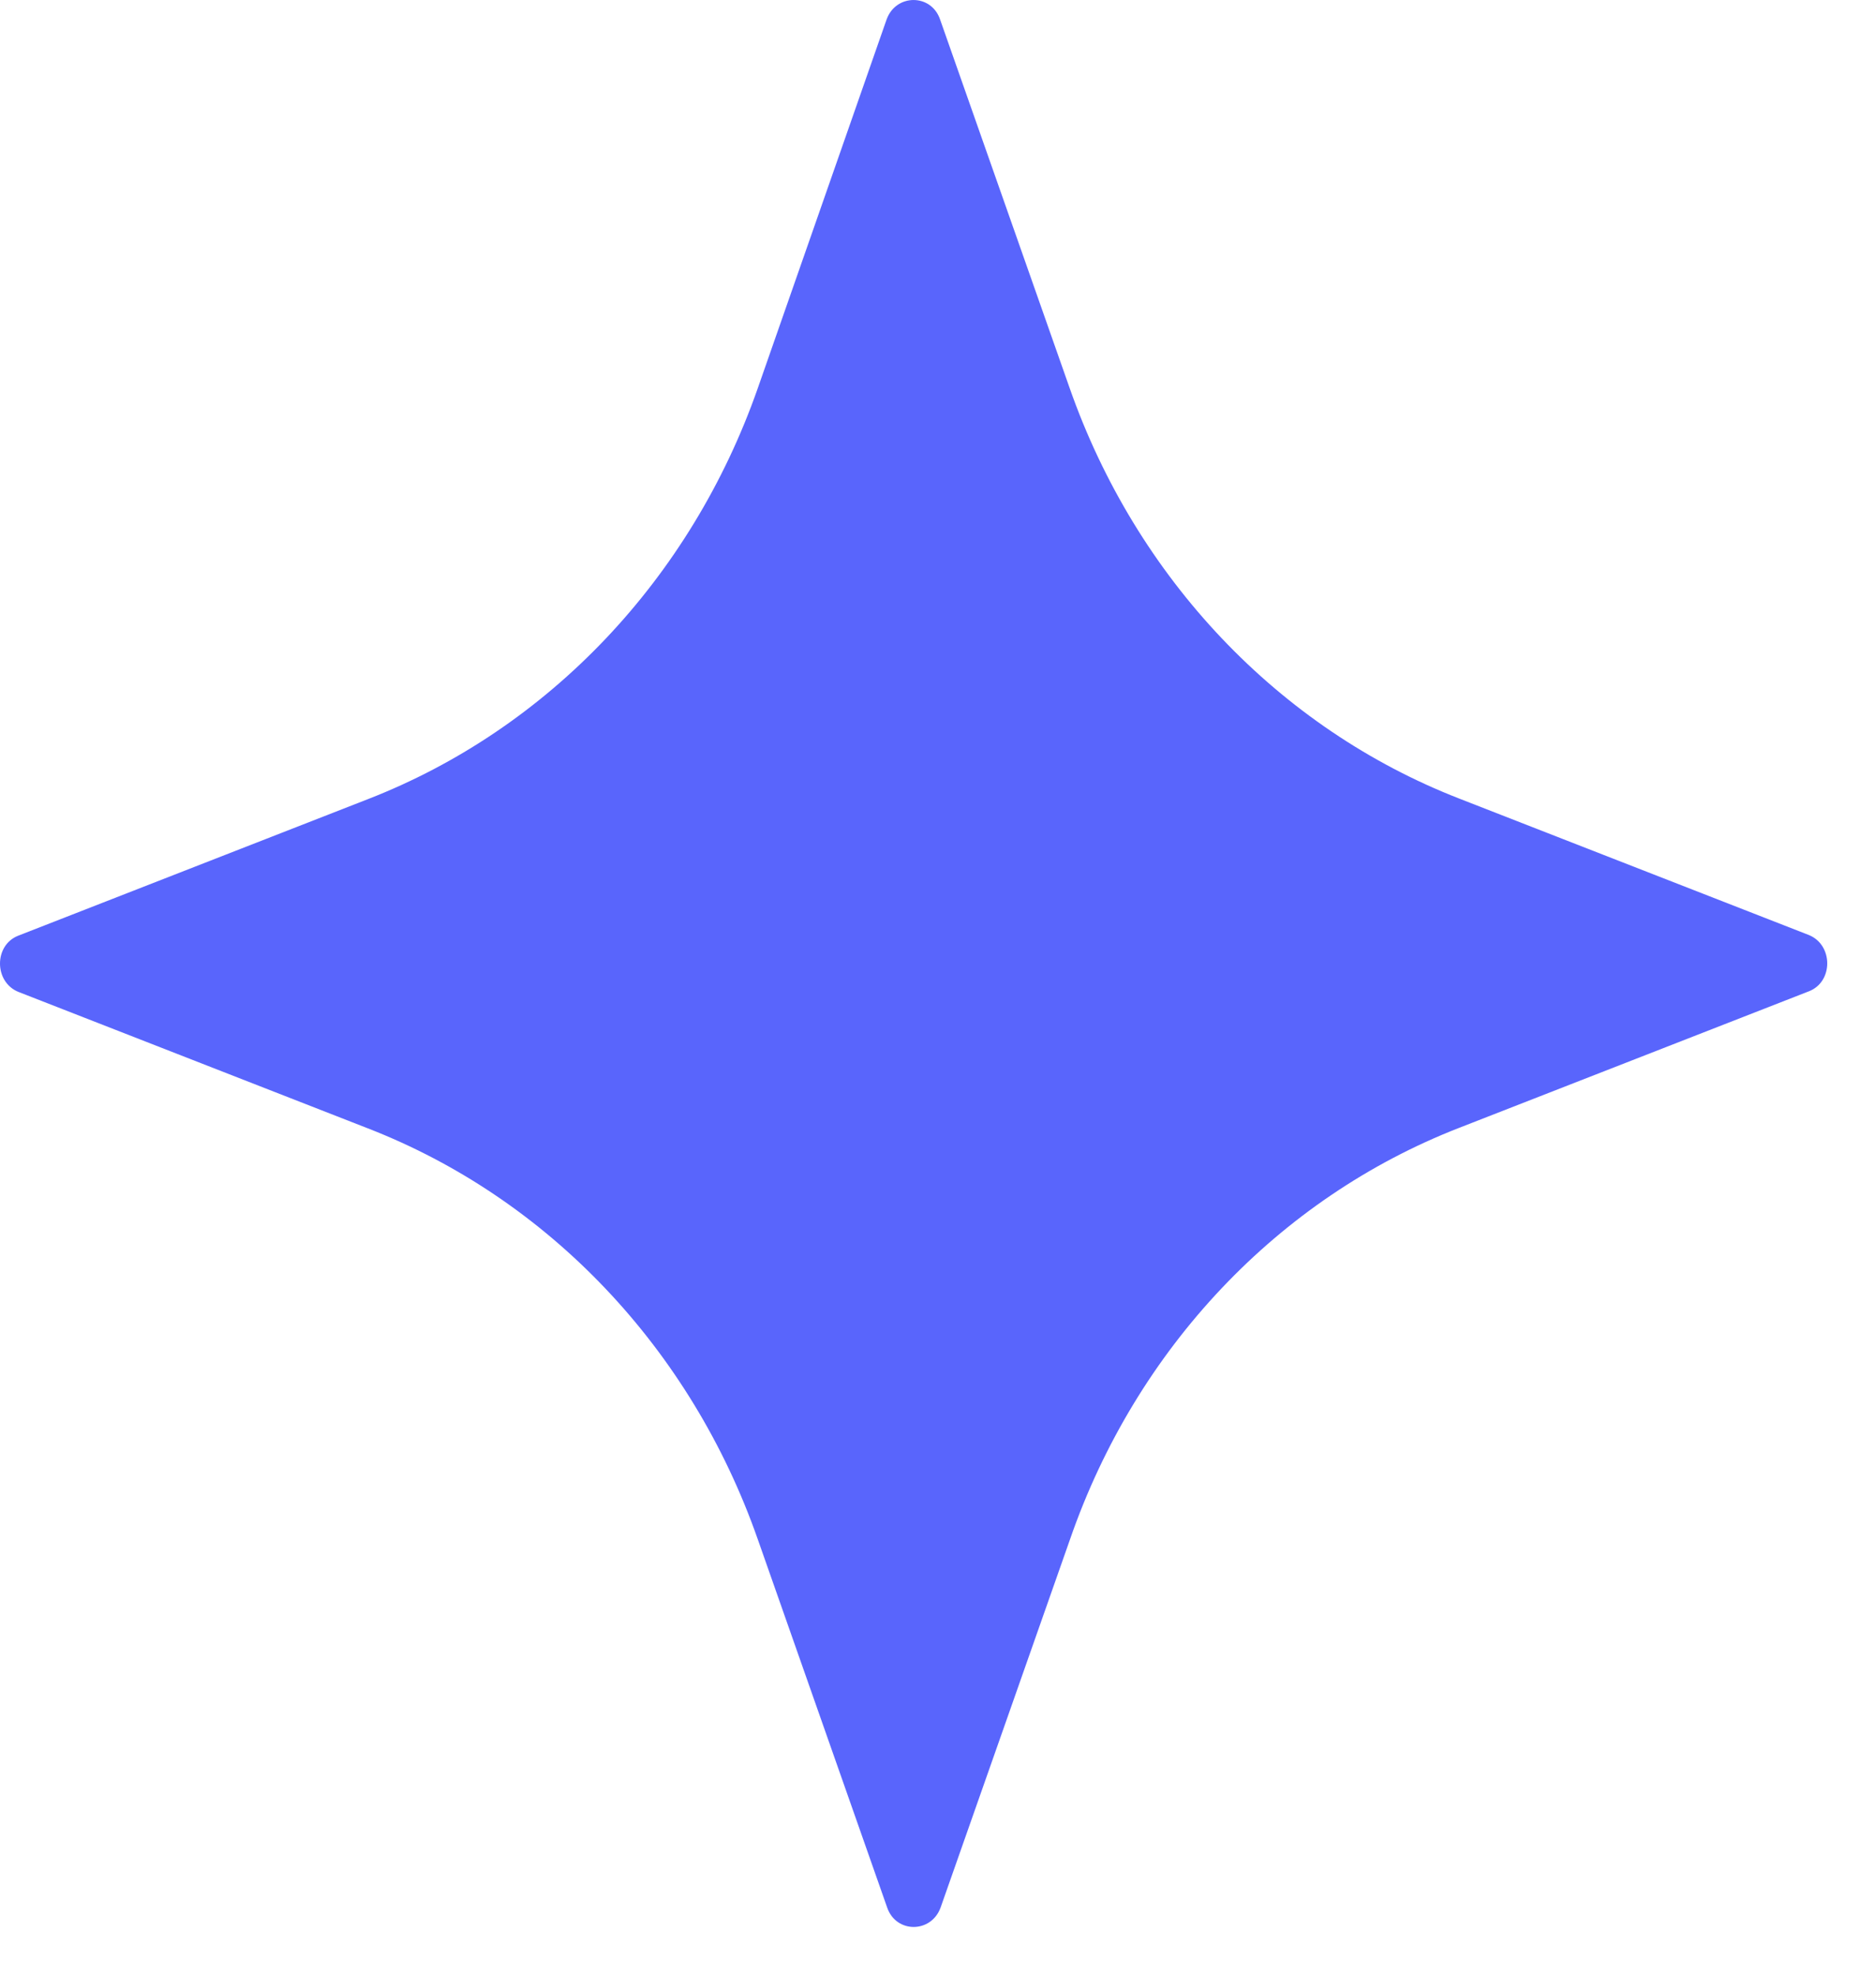 <svg width="38" height="40" viewBox="0 0 38 40" fill="none" xmlns="http://www.w3.org/2000/svg">
<path d="M29.558 22.834L36.641 20.07C37.136 19.88 37.136 19.133 36.641 18.931L29.558 16.168C25.899 14.744 23.016 11.707 21.665 7.852L19.041 0.391C18.861 -0.13 18.151 -0.13 17.96 0.391L15.348 7.864C13.996 11.719 11.114 14.756 7.454 16.179L0.372 18.943C-0.124 19.133 -0.124 19.88 0.372 20.082L7.454 22.846C11.114 24.269 13.996 27.306 15.348 31.161L17.971 38.622C18.151 39.144 18.861 39.144 19.052 38.622L21.676 31.161C23.016 27.294 25.899 24.257 29.558 22.834Z" fill="#5965FC"/>
</svg>
